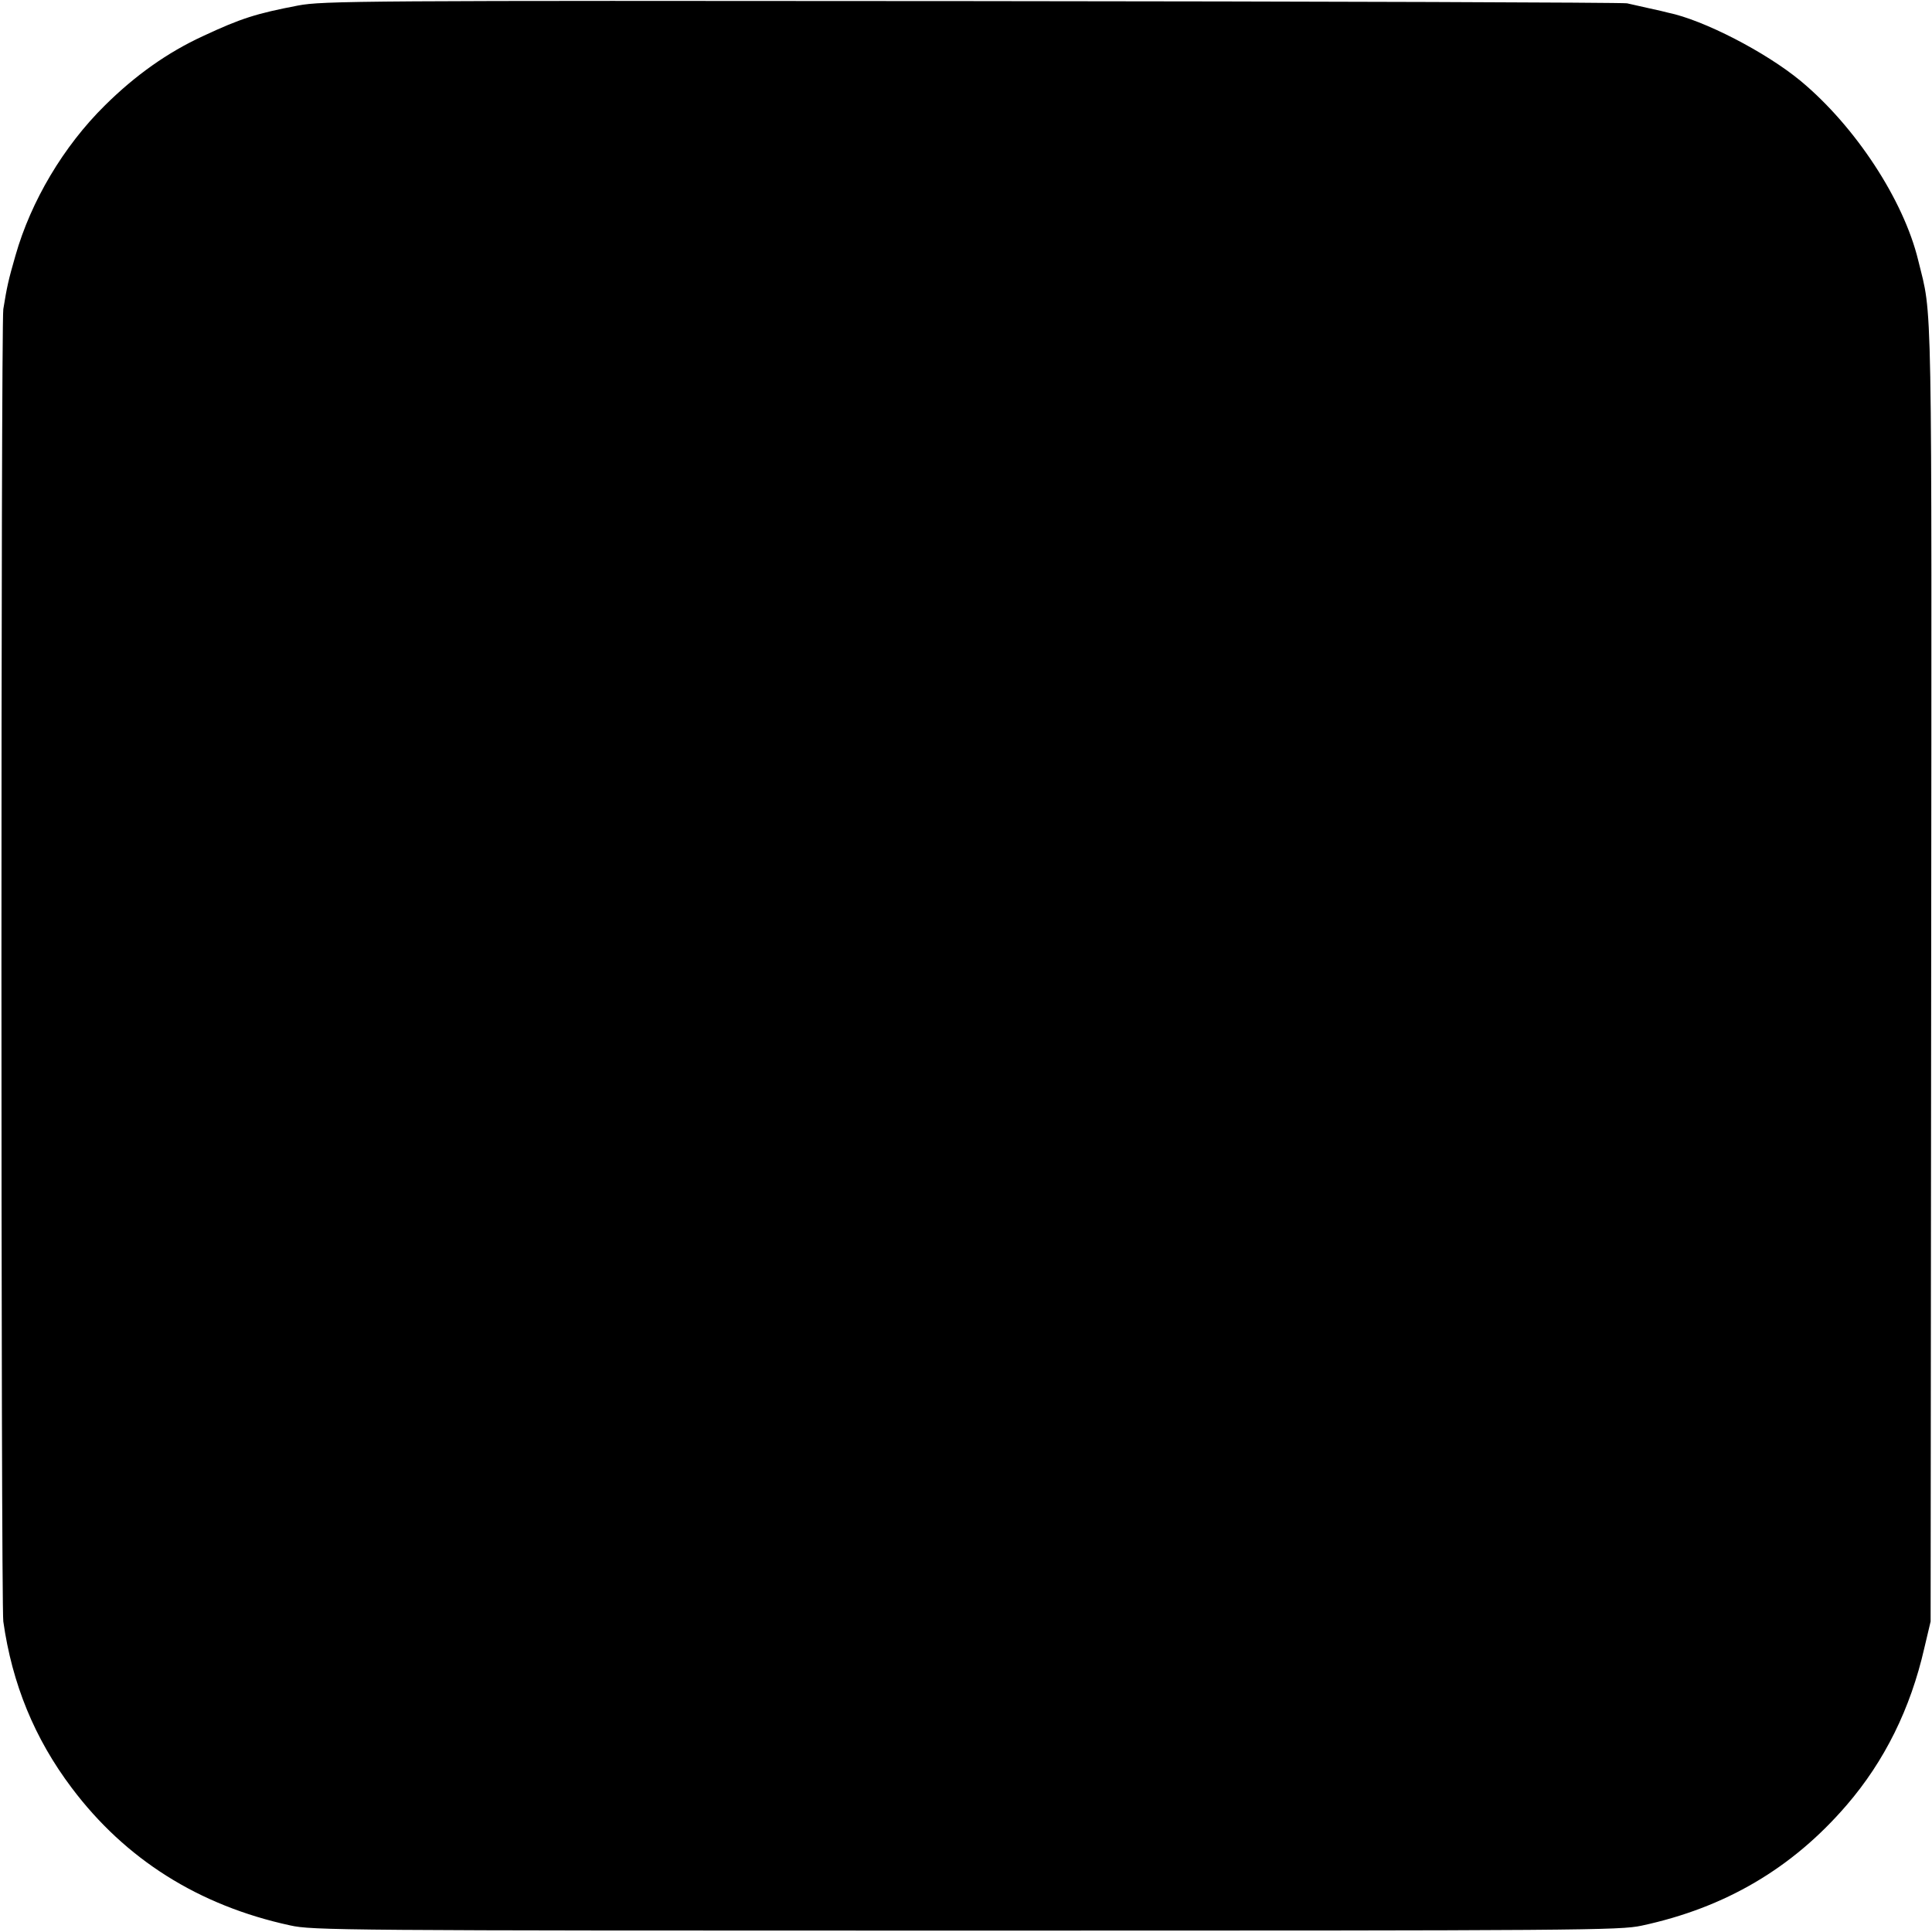<?xml version="1.0" standalone="no"?>
<!DOCTYPE svg PUBLIC "-//W3C//DTD SVG 20010904//EN"
 "http://www.w3.org/TR/2001/REC-SVG-20010904/DTD/svg10.dtd">
<svg version="1.0" xmlns="http://www.w3.org/2000/svg"
 width="700pt" height="700pt" viewBox="0 0 700 700"
 preserveAspectRatio="xMidYMid meet">
<g transform="translate(0,700) scale(0.1,-0.1)"
fill="#000000" stroke="none">
<path d="M1080 6980 c-151 -29 -206 -46 -345 -111 -128 -59 -245 -142 -355
-251 -150 -148 -268 -347 -324 -544 -26 -90 -31 -114 -44 -194 -9 -58 -9
-4689 0 -4755 32 -226 113 -424 248 -603 194 -258 459 -426 791 -498 80 -18
182 -19 2449 -19 2239 0 2369 1 2448 18 303 65 546 208 743 437 137 159 231
349 281 568 l23 97 2 2350 c2 2529 5 2369 -47 2582 -53 219 -228 485 -425 649
-128 106 -354 222 -481 248 -10 3 -41 10 -69 16 -27 6 -63 14 -80 18 -16 3
-1085 7 -2375 8 -2216 2 -2350 1 -2440 -16z"/>
</g>
</svg>
